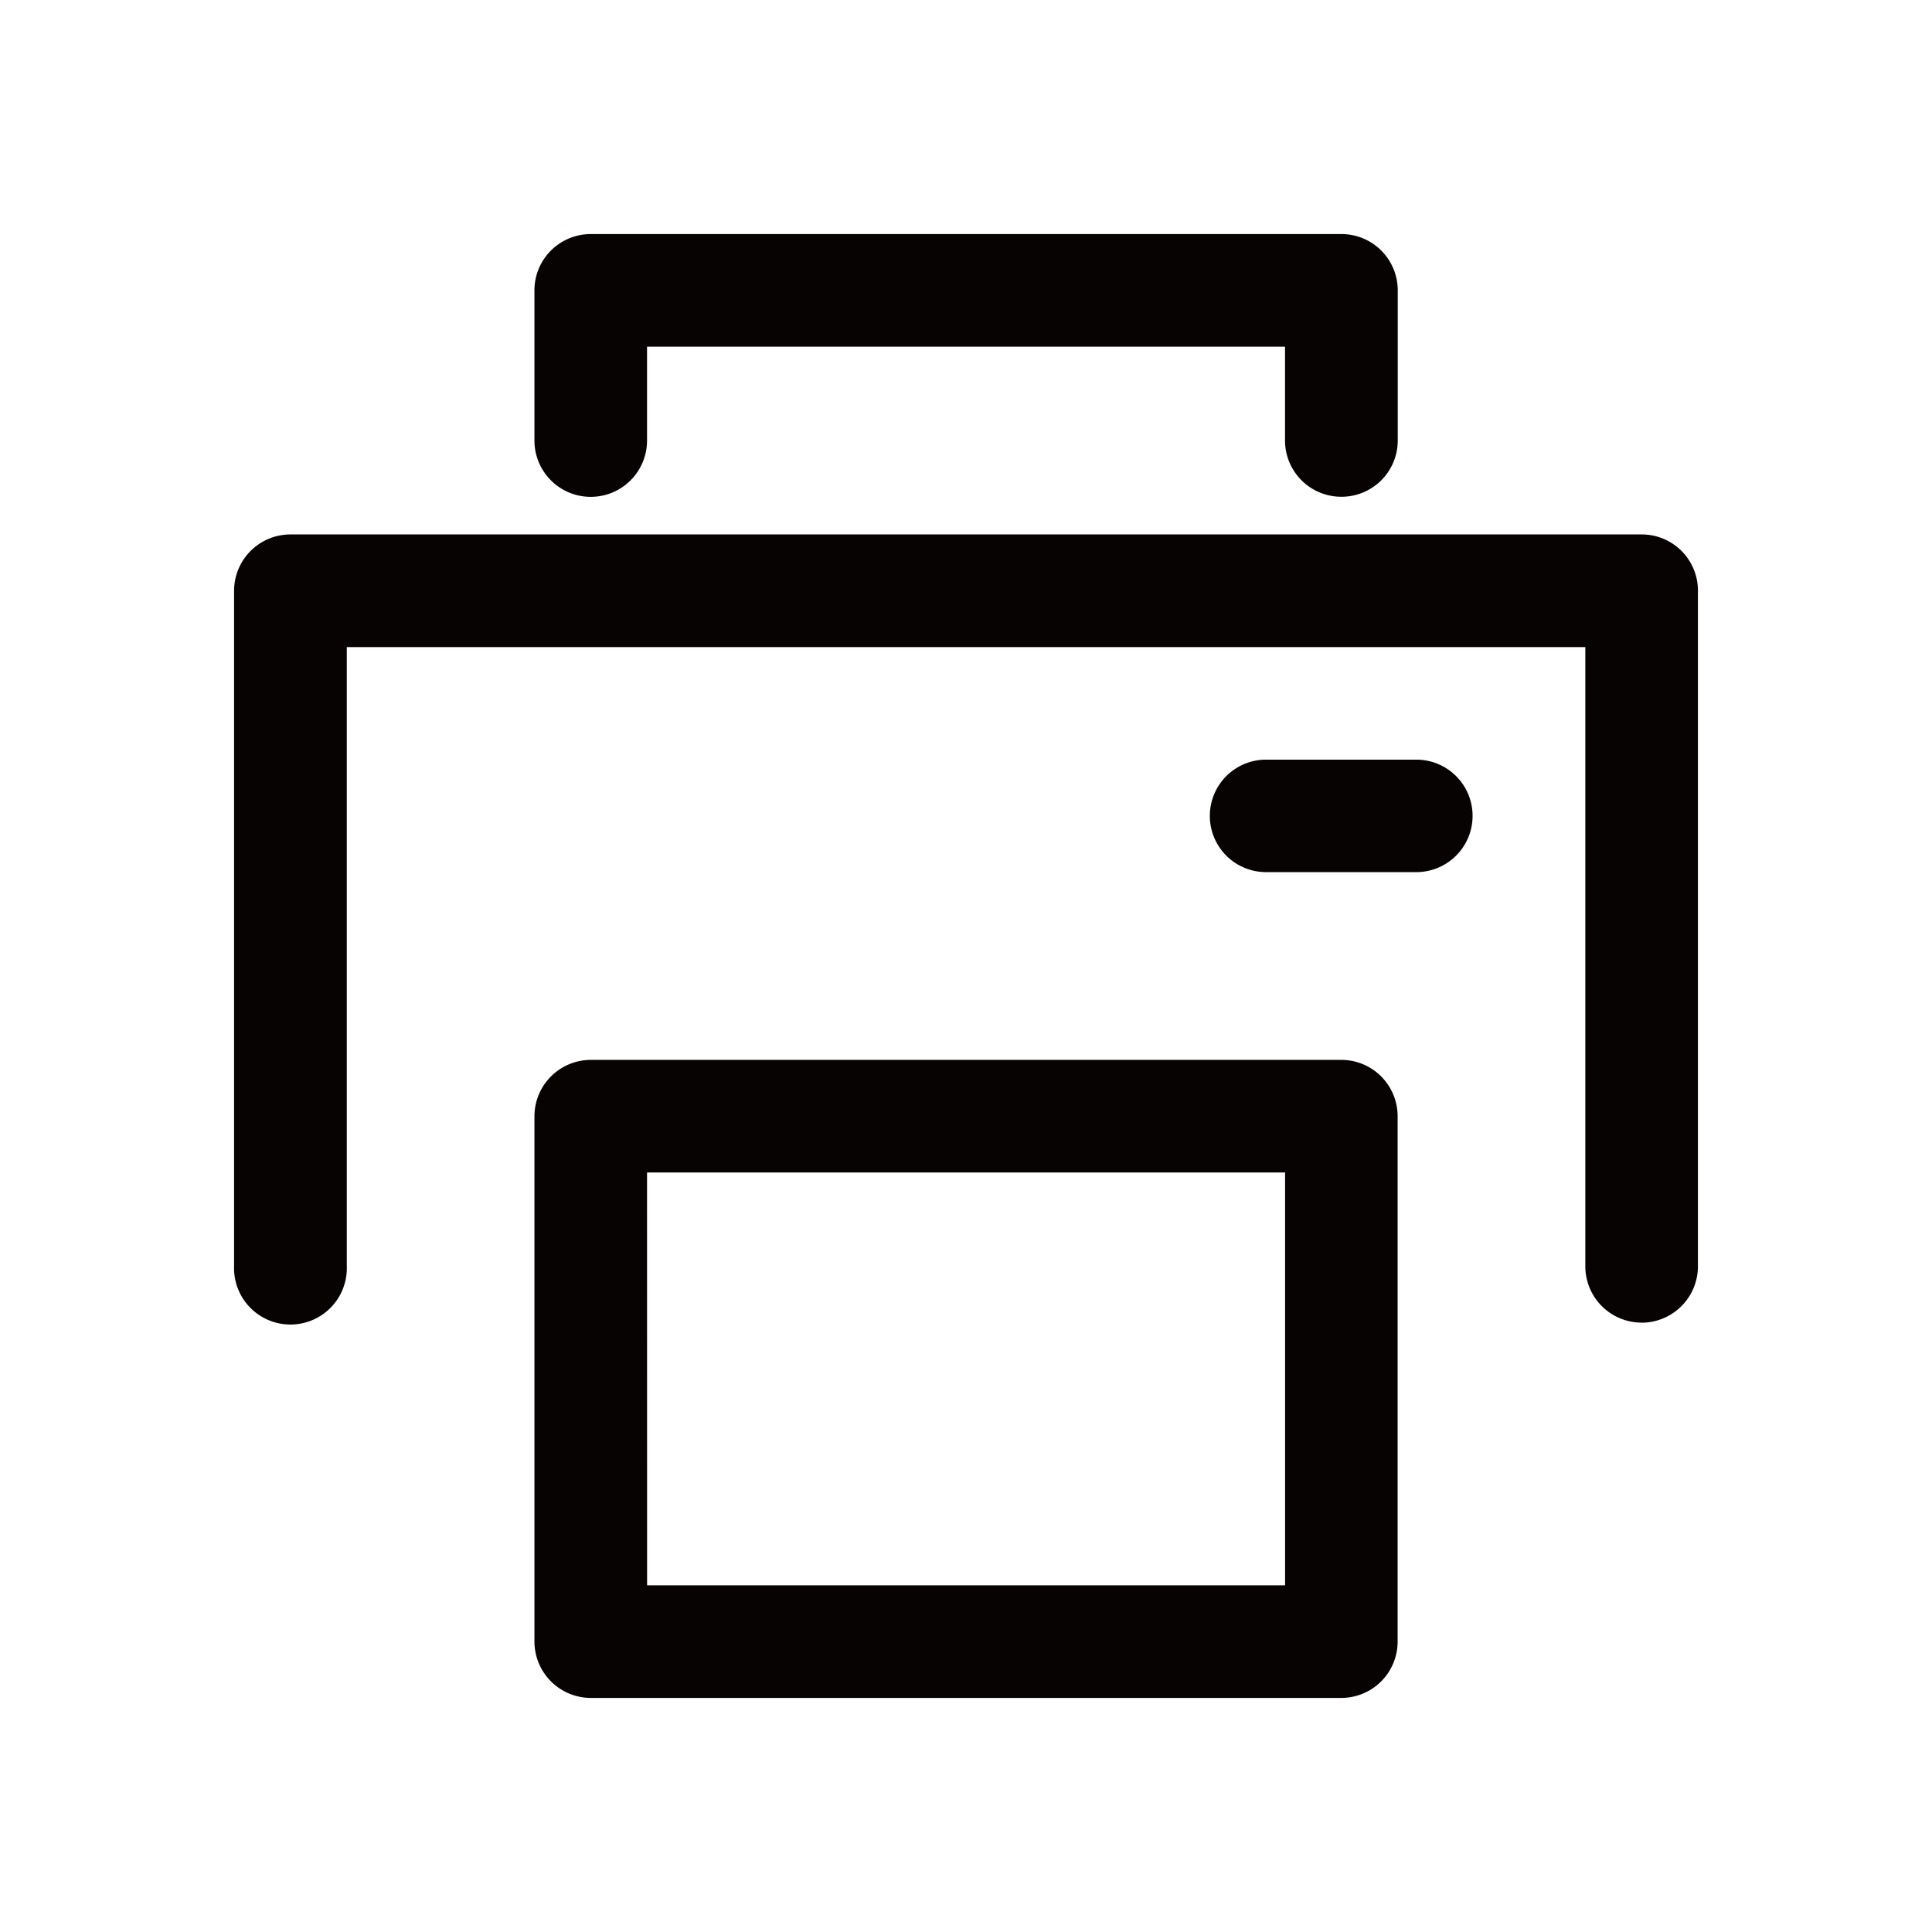 <svg xmlns="http://www.w3.org/2000/svg" xmlns:xlink="http://www.w3.org/1999/xlink" width="32" height="32" viewBox="0 0 32 32">
  <defs>
    <clipPath id="clip-path">
      <rect id="사각형_13206" data-name="사각형 13206" width="24.246" height="24.246" fill="none"/>
    </clipPath>
  </defs>
  <g id="icon_fax" transform="translate(-9)">
    <g id="그룹_10957" data-name="그룹 10957" transform="translate(-16.095 -662.095)">
      <rect id="사각형_13204" data-name="사각형 13204" width="32" height="32" transform="translate(25.095 662.095)" fill="#fff" opacity="0"/>
      <g id="그룹_10960" data-name="그룹 10960" transform="translate(28.972 665.972)">
        <g id="그룹_10948" data-name="그룹 10948" transform="translate(0 0)" clip-path="url(#clip-path)">
          <path id="패스_55783" data-name="패스 55783" d="M15.567,4.351a.932.932,0,0,1-.934-.931V1.865H4.066V3.42a.932.932,0,0,1-1.865,0V.934A.932.932,0,0,1,3.135,0H15.567A.932.932,0,0,1,16.5.934V3.42a.931.931,0,0,1-.931.931" transform="translate(2.774 0)" fill="#070303"/>
          <path id="패스_55784" data-name="패스 55784" d="M15.567,16.62H3.135a.935.935,0,0,1-.934-.934v-8.7a.935.935,0,0,1,.934-.934H15.567a.933.933,0,0,1,.931.934v8.7a.933.933,0,0,1-.931.934m-11.5-1.865H14.634V7.917H4.066Z" transform="translate(2.774 7.626)" fill="#070303"/>
          <path id="패스_55785" data-name="패스 55785" d="M10.57,5.714H8.081a.931.931,0,0,1,0-1.863H10.57a.931.931,0,0,1,0,1.863" transform="translate(9.012 4.854)" fill="#070303"/>
          <path id="패스_55786" data-name="패스 55786" d="M23.312,15.255a.933.933,0,0,1-.931-.934V4.066H1.867V14.322a.934.934,0,1,1-1.867,0V3.132A.934.934,0,0,1,.936,2.2H23.312a.93.93,0,0,1,.934.931V14.322a.934.934,0,0,1-.934.934" transform="translate(0 2.775)" fill="#070303"/>
        </g>
      </g>
    </g>
  </g>
</svg>

